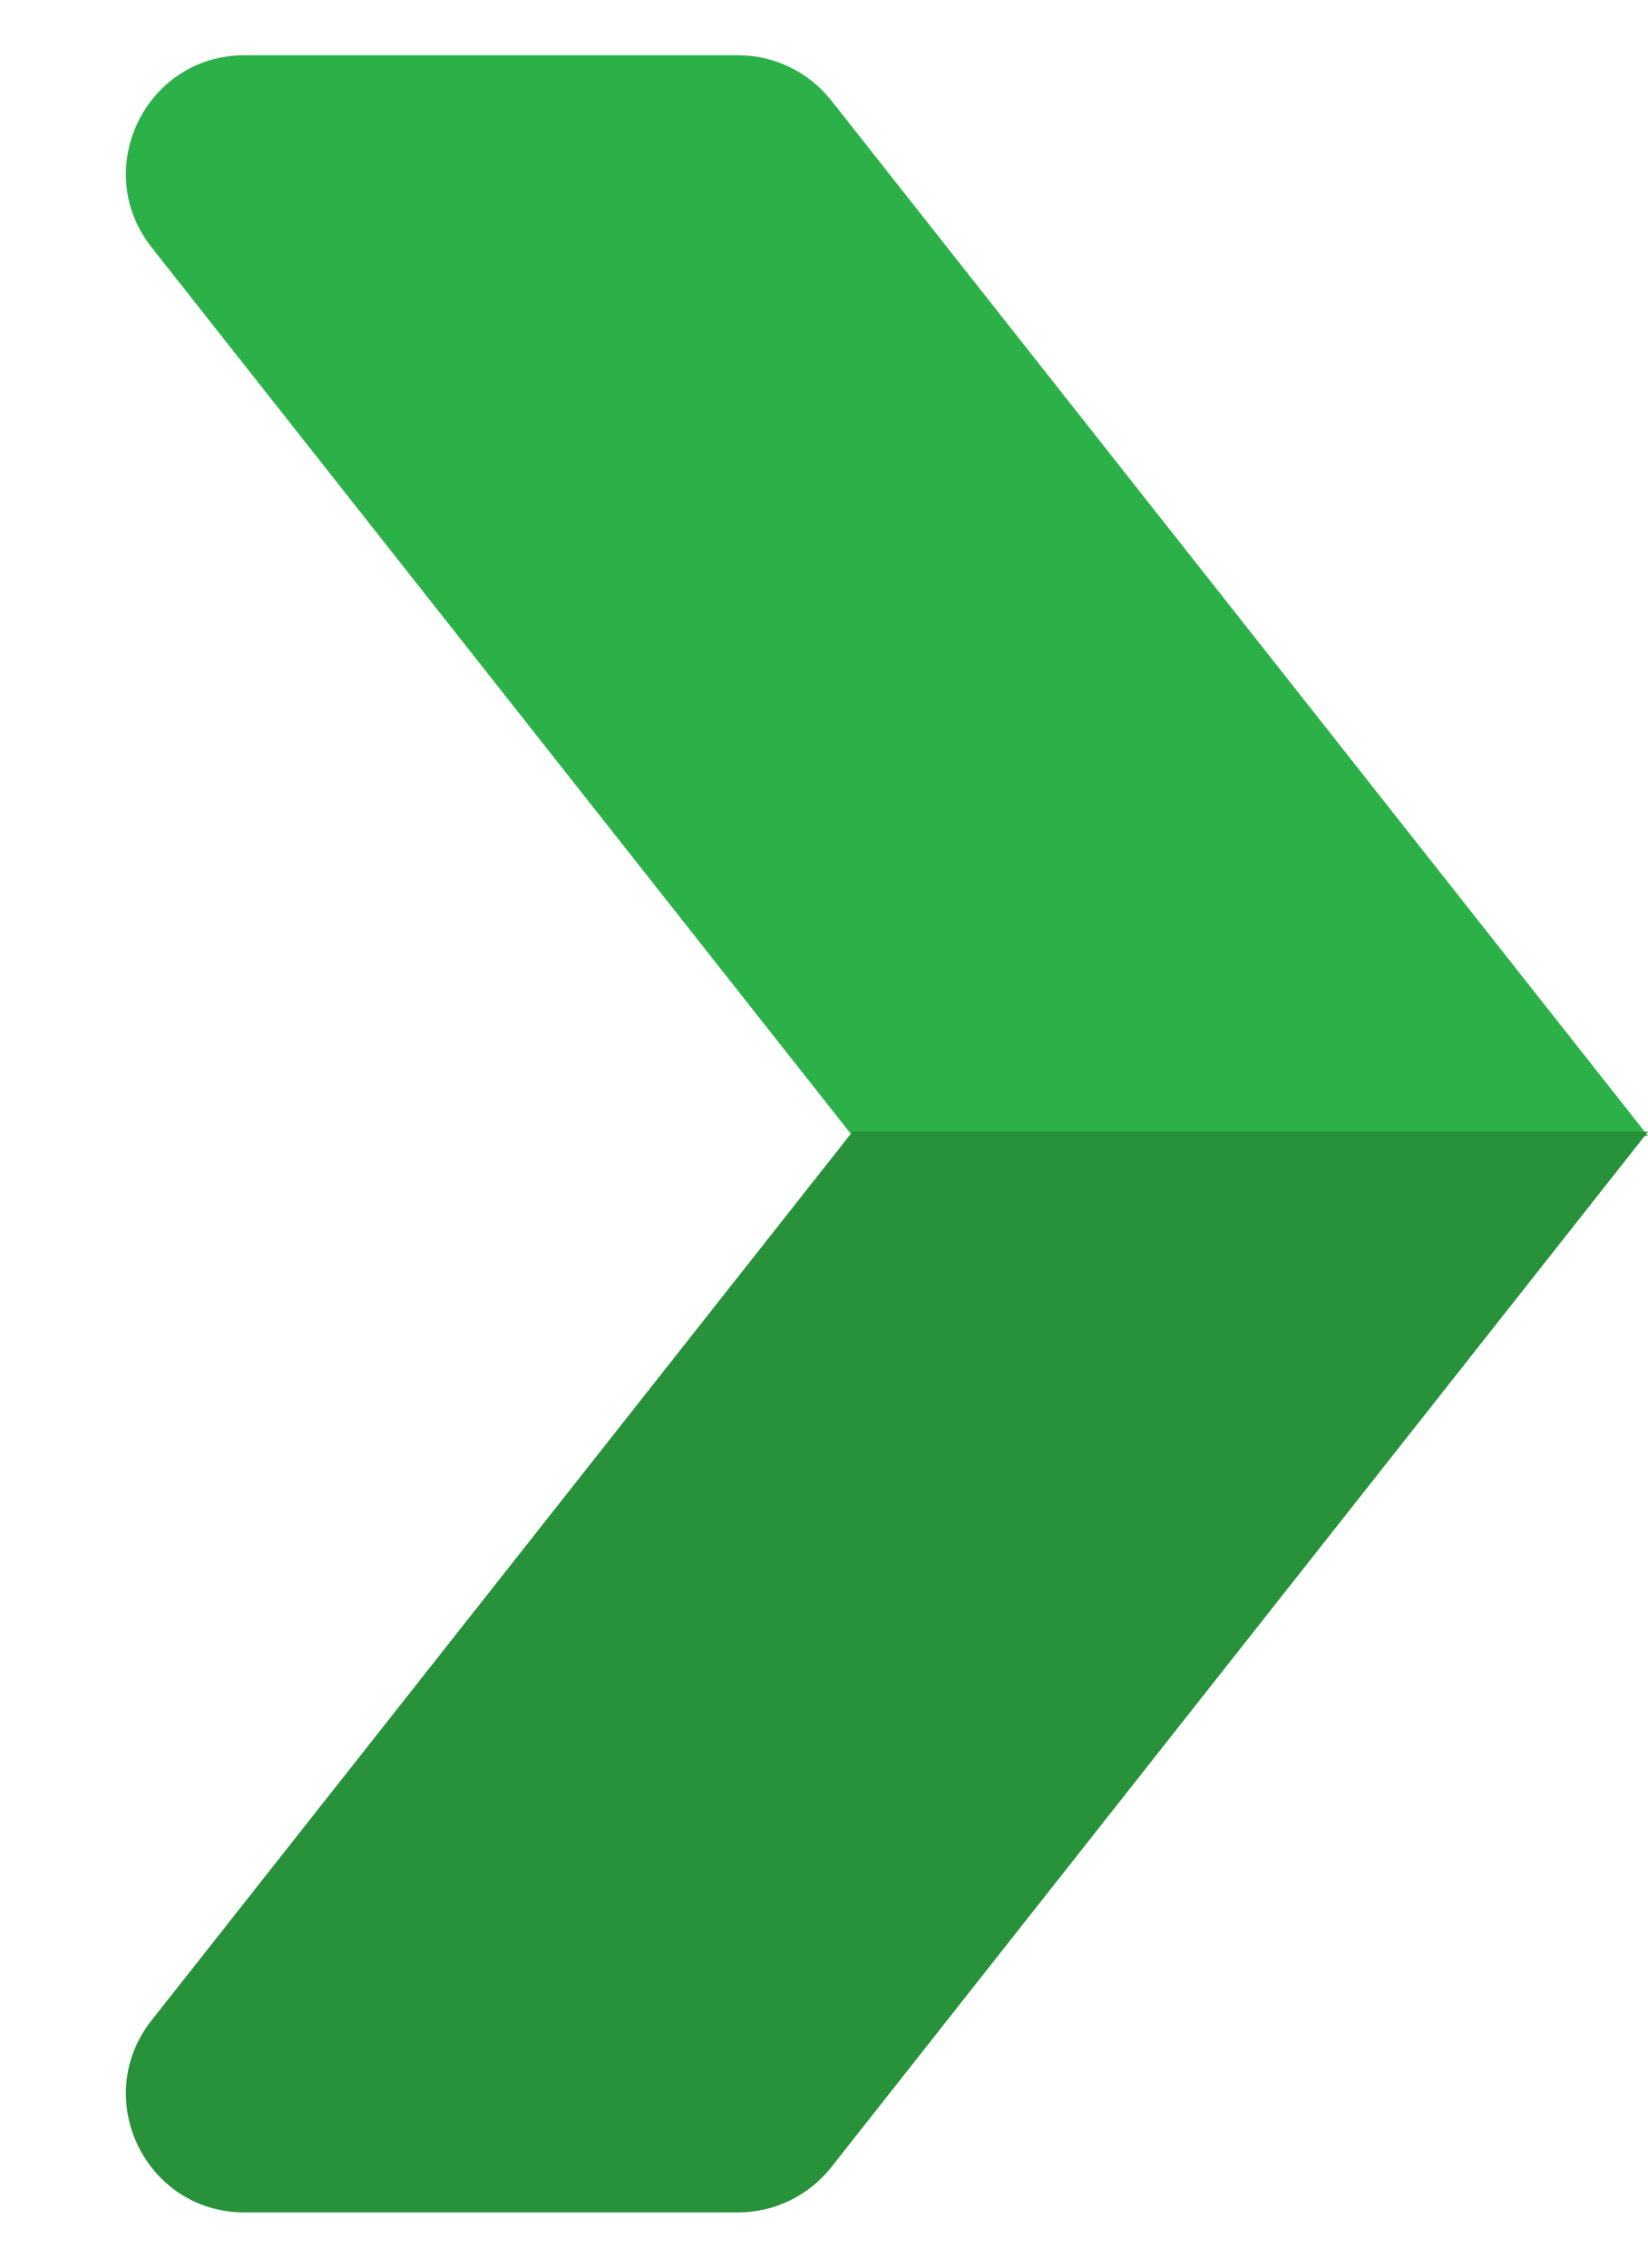 <svg width="8" height="11" viewBox="0 0 8 11" fill="none" xmlns="http://www.w3.org/2000/svg">
<path d="M3.583 0.268C3.759 0.268 3.926 0.349 4.035 0.487L8 5.51L4.138 5.51L0.736 1.2C0.438 0.823 0.706 0.268 1.187 0.268L3.583 0.268Z" fill="#2CB149"/>
<path d="M3.583 10.732C3.759 10.732 3.926 10.651 4.035 10.513L8 5.49L4.138 5.49L0.736 9.8C0.438 10.177 0.706 10.732 1.187 10.732L3.583 10.732Z" fill="#27923A"/>
</svg>
